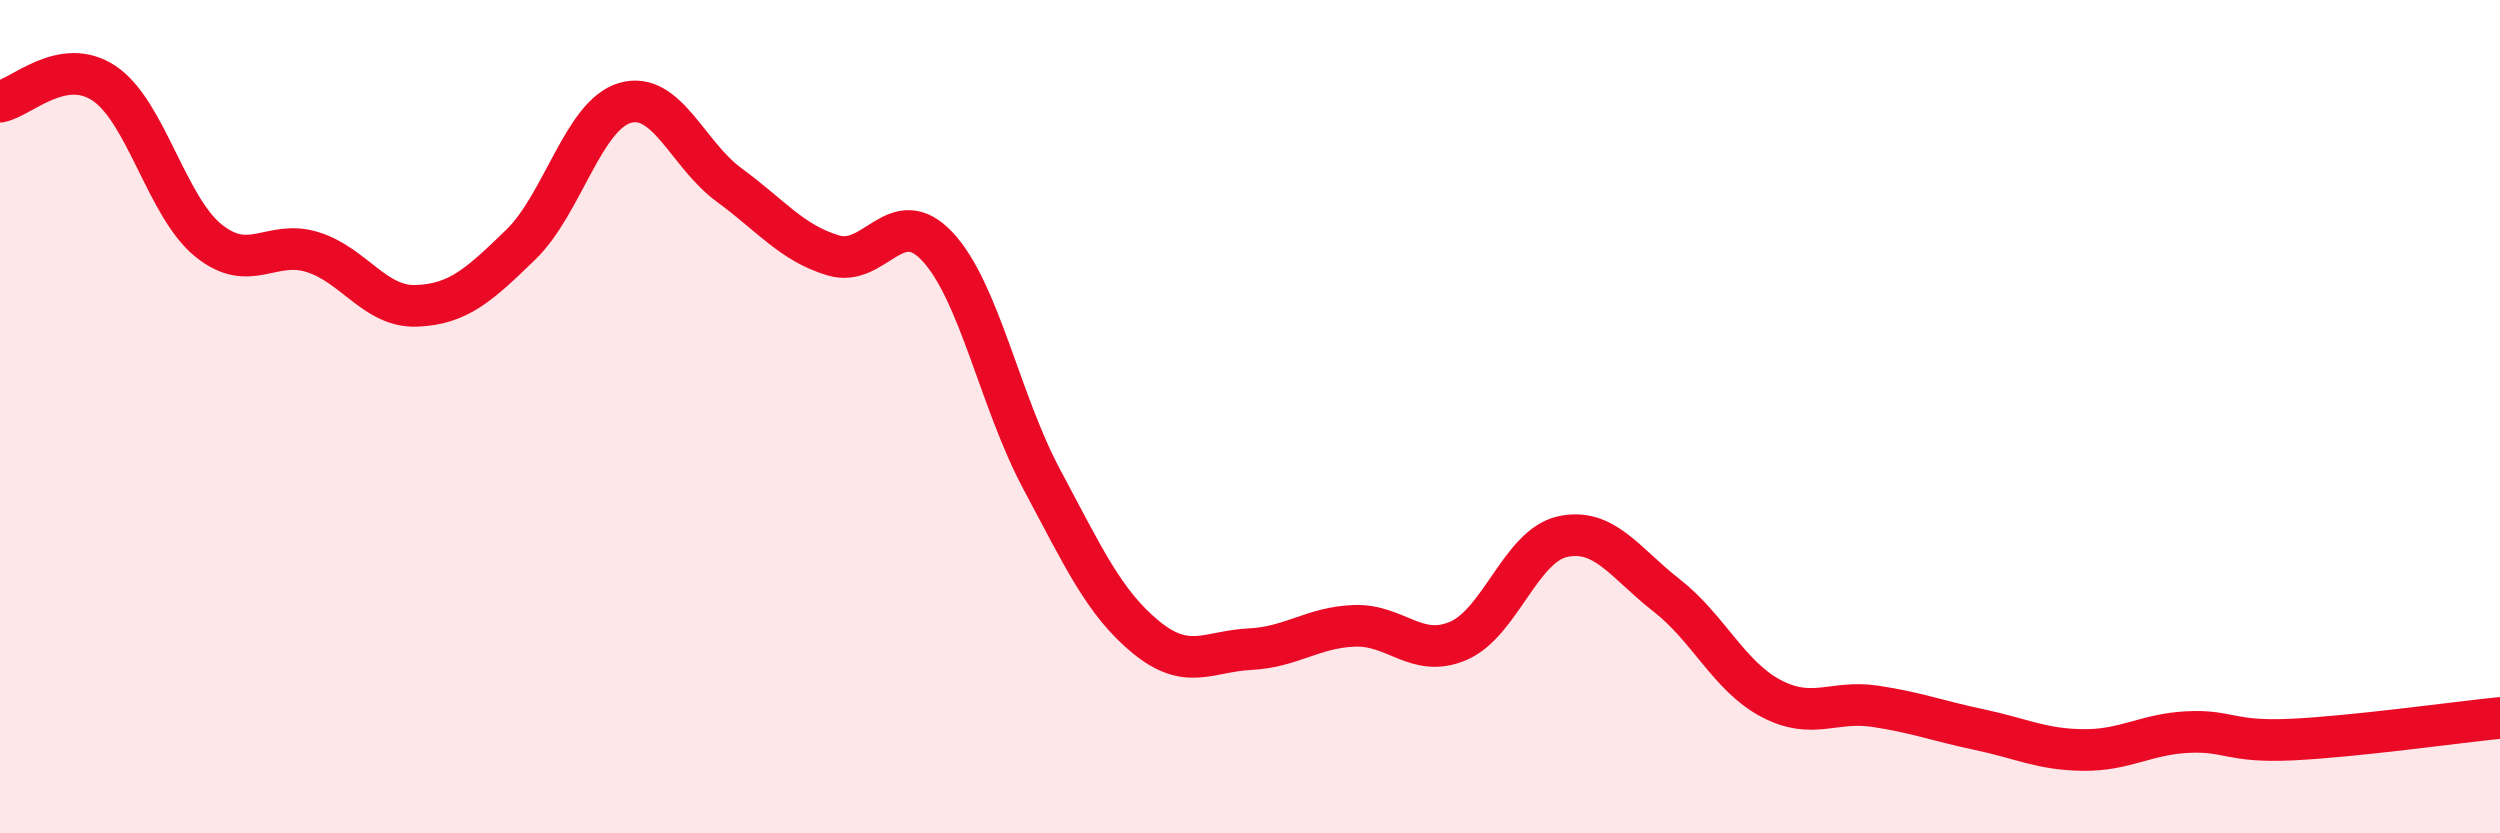 
    <svg width="60" height="20" viewBox="0 0 60 20" xmlns="http://www.w3.org/2000/svg">
      <path
        d="M 0,2.44 C 0.5,2.35 1.5,1.33 2.5,2 C 3.5,2.67 4,4.96 5,5.77 C 6,6.58 6.5,5.74 7.5,6.05 C 8.5,6.36 9,7.38 10,7.34 C 11,7.3 11.5,6.84 12.5,5.87 C 13.5,4.9 14,2.76 15,2.47 C 16,2.18 16.5,3.71 17.5,4.44 C 18.5,5.17 19,5.83 20,6.13 C 21,6.43 21.5,4.85 22.5,5.92 C 23.5,6.99 24,9.63 25,11.5 C 26,13.37 26.5,14.47 27.5,15.29 C 28.5,16.11 29,15.63 30,15.58 C 31,15.53 31.5,15.06 32.5,15.02 C 33.5,14.98 34,15.81 35,15.38 C 36,14.95 36.5,13.1 37.5,12.88 C 38.5,12.66 39,13.51 40,14.29 C 41,15.07 41.5,16.23 42.5,16.76 C 43.5,17.29 44,16.8 45,16.95 C 46,17.1 46.5,17.3 47.5,17.51 C 48.5,17.72 49,17.99 50,18 C 51,18.01 51.5,17.62 52.5,17.57 C 53.5,17.52 53.5,17.82 55,17.75 C 56.5,17.68 59,17.33 60,17.23L60 20L0 20Z"
        fill="#EB0A25"
        opacity="0.1"
        stroke-linecap="round"
        stroke-linejoin="round"
      />
      <path
        d="M 0,2.44 C 0.5,2.35 1.5,1.33 2.5,2 C 3.5,2.67 4,4.96 5,5.77 C 6,6.58 6.5,5.74 7.5,6.05 C 8.5,6.36 9,7.38 10,7.34 C 11,7.3 11.5,6.84 12.5,5.87 C 13.5,4.9 14,2.76 15,2.47 C 16,2.18 16.5,3.71 17.5,4.44 C 18.5,5.17 19,5.83 20,6.13 C 21,6.43 21.5,4.85 22.5,5.92 C 23.5,6.99 24,9.63 25,11.5 C 26,13.37 26.5,14.47 27.5,15.29 C 28.5,16.11 29,15.63 30,15.58 C 31,15.53 31.5,15.06 32.5,15.02 C 33.5,14.98 34,15.81 35,15.38 C 36,14.95 36.5,13.1 37.5,12.88 C 38.5,12.66 39,13.51 40,14.29 C 41,15.07 41.5,16.23 42.5,16.76 C 43.5,17.29 44,16.8 45,16.95 C 46,17.1 46.5,17.3 47.5,17.51 C 48.5,17.72 49,17.99 50,18 C 51,18.01 51.5,17.62 52.5,17.57 C 53.5,17.52 53.5,17.82 55,17.75 C 56.5,17.68 59,17.33 60,17.23"
        stroke="#EB0A25"
        stroke-width="1"
        fill="none"
        stroke-linecap="round"
        stroke-linejoin="round"
      />
    </svg>
  